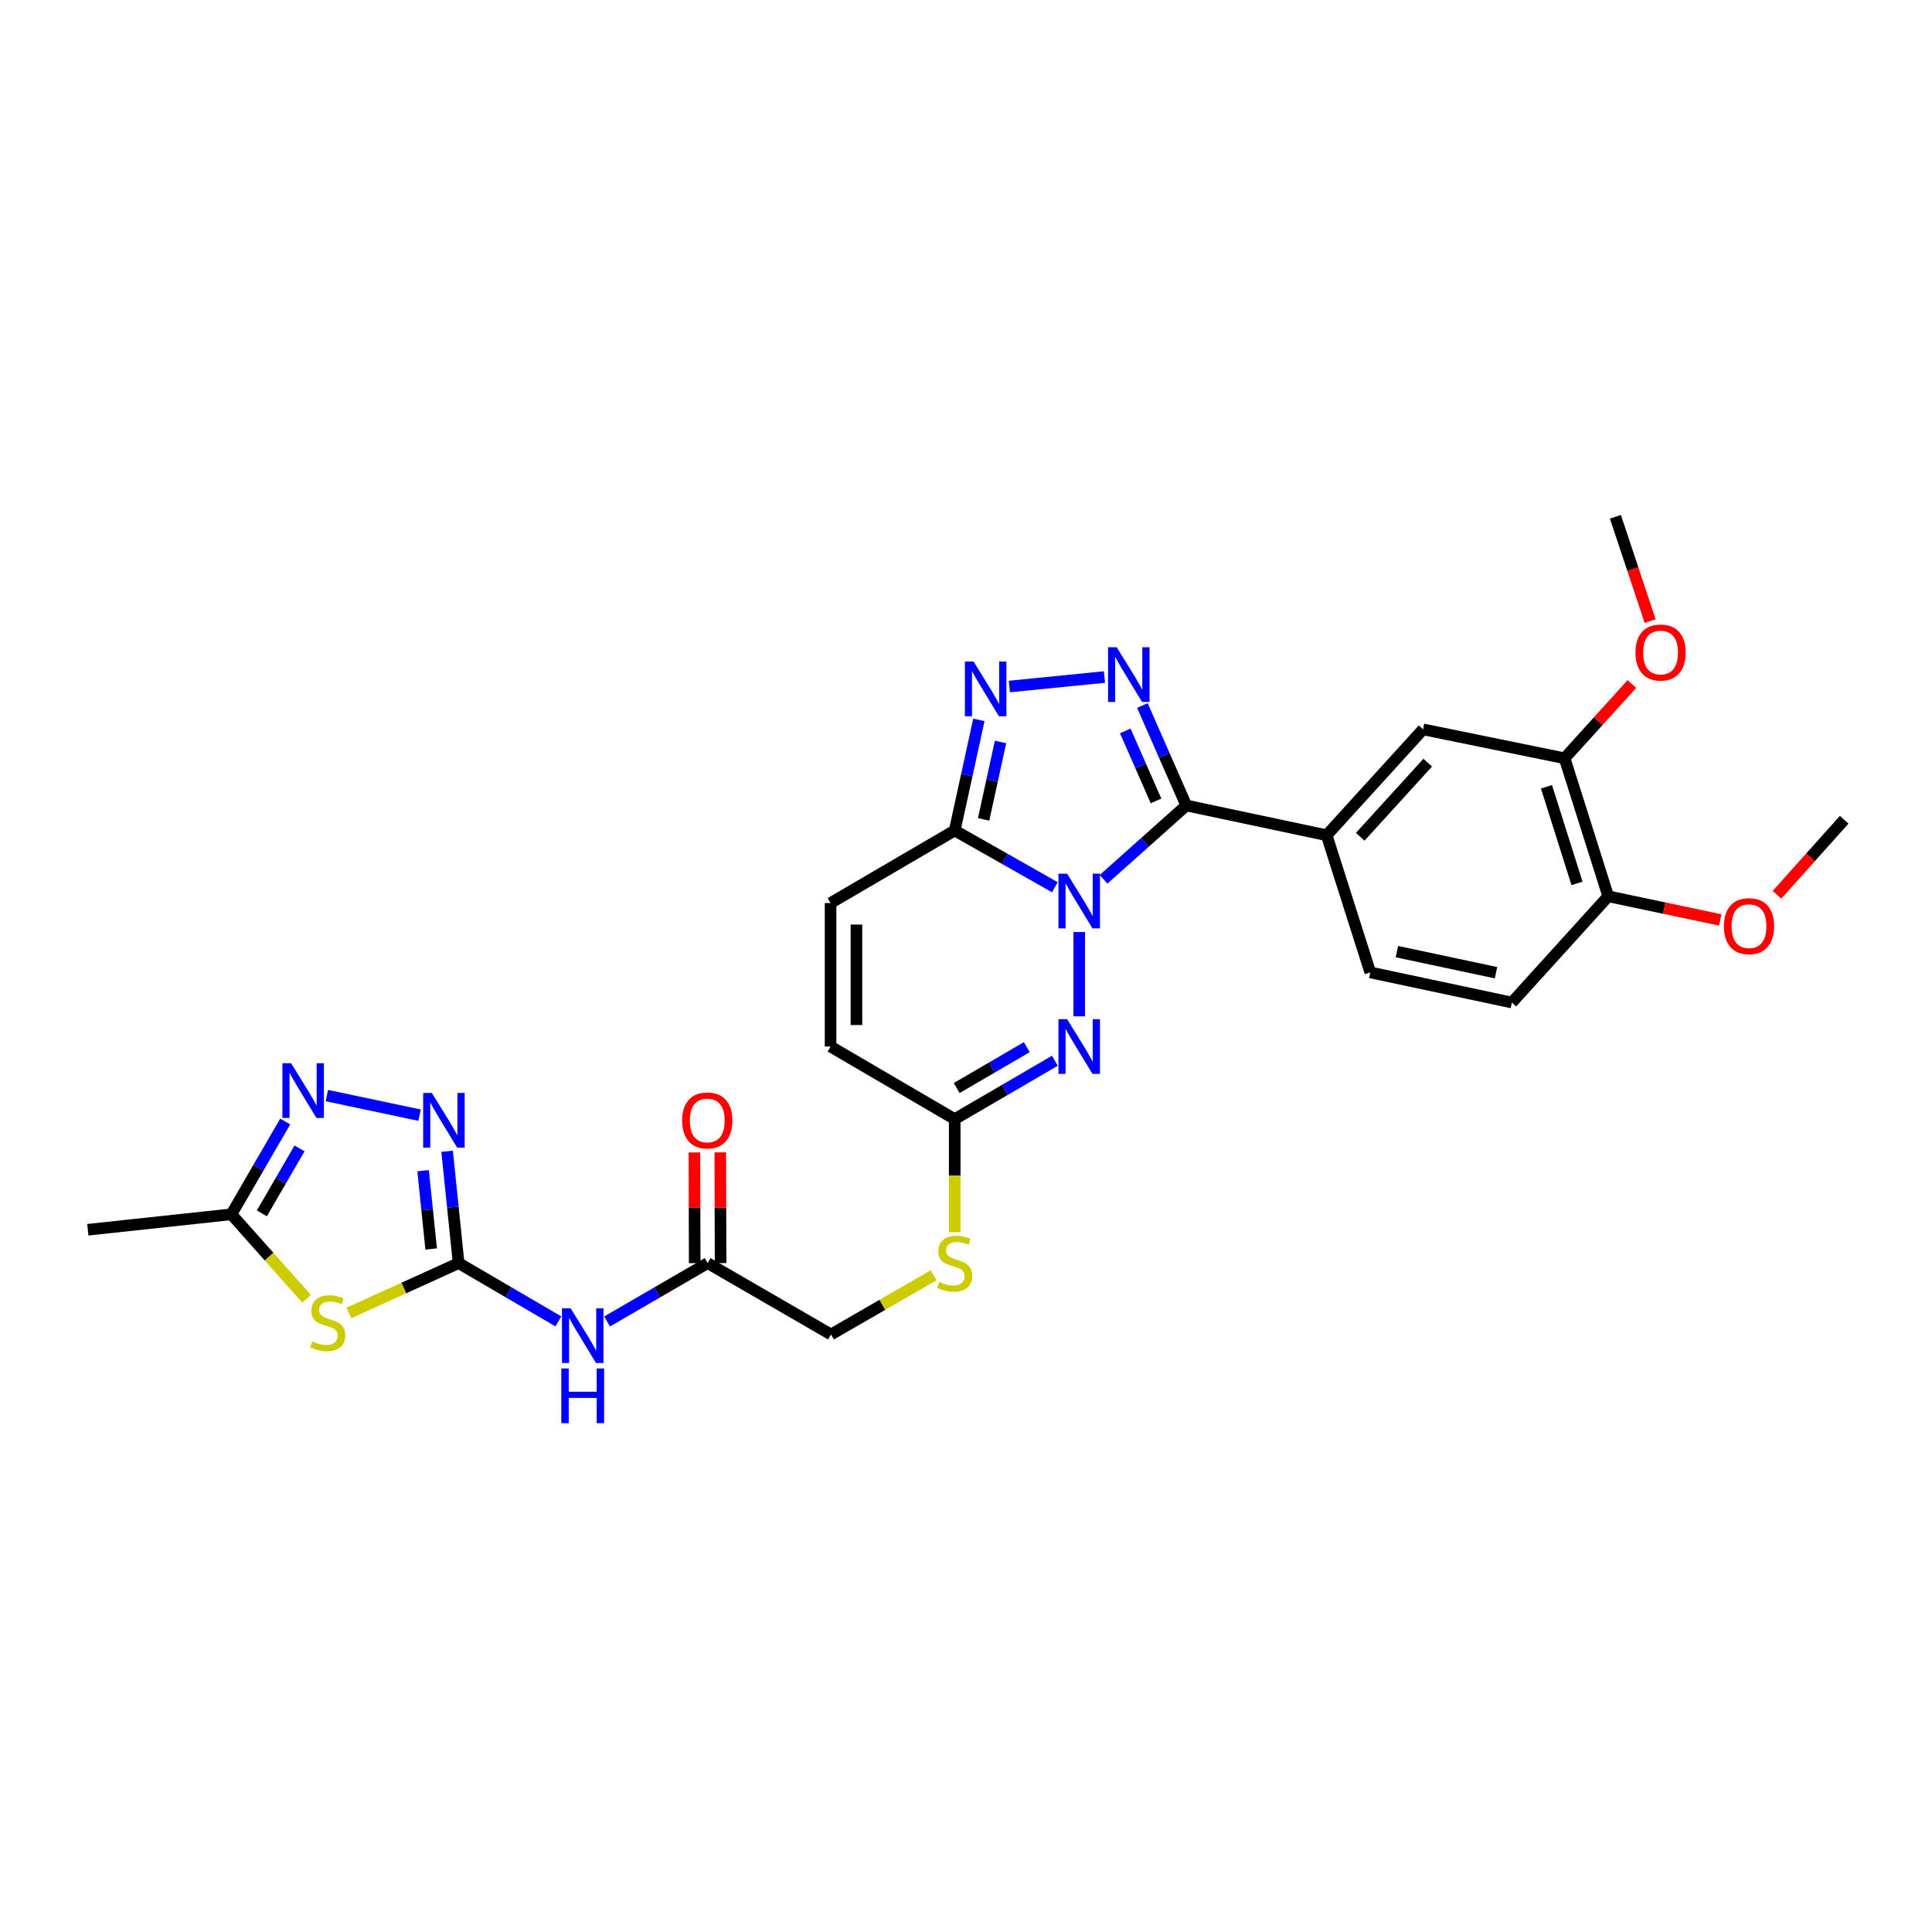 <?xml version='1.0' encoding='iso-8859-1'?>
<svg version='1.1' baseProfile='full'
              xmlns='http://www.w3.org/2000/svg'
                      xmlns:rdkit='http://www.rdkit.org/xml'
                      xmlns:xlink='http://www.w3.org/1999/xlink'
                  xml:space='preserve'
width='1000px' height='1000px' viewBox='0 0 1000 1000'>
<!-- END OF HEADER -->
<rect style='opacity:1.0;fill:#FFFFFF;stroke:none' width='1000' height='1000' x='0' y='0'> </rect>
<path class='bond-0' d='M 571.193,455.135 L 592.608,436.026' style='fill:none;fill-rule:evenodd;stroke:#0000FF;stroke-width:6px;stroke-linecap:butt;stroke-linejoin:miter;stroke-opacity:1' />
<path class='bond-0' d='M 592.608,436.026 L 614.023,416.916' style='fill:none;fill-rule:evenodd;stroke:#000000;stroke-width:6px;stroke-linecap:butt;stroke-linejoin:miter;stroke-opacity:1' />
<path class='bond-2' d='M 546.005,459.238 L 520.082,444.542' style='fill:none;fill-rule:evenodd;stroke:#0000FF;stroke-width:6px;stroke-linecap:butt;stroke-linejoin:miter;stroke-opacity:1' />
<path class='bond-2' d='M 520.082,444.542 L 494.16,429.847' style='fill:none;fill-rule:evenodd;stroke:#000000;stroke-width:6px;stroke-linecap:butt;stroke-linejoin:miter;stroke-opacity:1' />
<path class='bond-3' d='M 558.596,482.419 L 558.596,526.048' style='fill:none;fill-rule:evenodd;stroke:#0000FF;stroke-width:6px;stroke-linecap:butt;stroke-linejoin:miter;stroke-opacity:1' />
<path class='bond-1' d='M 614.023,416.916 L 602.66,391.051' style='fill:none;fill-rule:evenodd;stroke:#000000;stroke-width:6px;stroke-linecap:butt;stroke-linejoin:miter;stroke-opacity:1' />
<path class='bond-1' d='M 602.66,391.051 L 591.297,365.186' style='fill:none;fill-rule:evenodd;stroke:#0000FF;stroke-width:6px;stroke-linecap:butt;stroke-linejoin:miter;stroke-opacity:1' />
<path class='bond-1' d='M 598.354,414.543 L 590.399,396.438' style='fill:none;fill-rule:evenodd;stroke:#000000;stroke-width:6px;stroke-linecap:butt;stroke-linejoin:miter;stroke-opacity:1' />
<path class='bond-1' d='M 590.399,396.438 L 582.445,378.332' style='fill:none;fill-rule:evenodd;stroke:#0000FF;stroke-width:6px;stroke-linecap:butt;stroke-linejoin:miter;stroke-opacity:1' />
<path class='bond-10' d='M 614.023,416.916 L 686.673,432.317' style='fill:none;fill-rule:evenodd;stroke:#000000;stroke-width:6px;stroke-linecap:butt;stroke-linejoin:miter;stroke-opacity:1' />
<path class='bond-29' d='M 571.662,350.433 L 522.455,355.339' style='fill:none;fill-rule:evenodd;stroke:#0000FF;stroke-width:6px;stroke-linecap:butt;stroke-linejoin:miter;stroke-opacity:1' />
<path class='bond-5' d='M 494.16,429.847 L 500.413,401.223' style='fill:none;fill-rule:evenodd;stroke:#000000;stroke-width:6px;stroke-linecap:butt;stroke-linejoin:miter;stroke-opacity:1' />
<path class='bond-5' d='M 500.413,401.223 L 506.667,372.599' style='fill:none;fill-rule:evenodd;stroke:#0000FF;stroke-width:6px;stroke-linecap:butt;stroke-linejoin:miter;stroke-opacity:1' />
<path class='bond-5' d='M 509.119,424.118 L 513.496,404.081' style='fill:none;fill-rule:evenodd;stroke:#000000;stroke-width:6px;stroke-linecap:butt;stroke-linejoin:miter;stroke-opacity:1' />
<path class='bond-5' d='M 513.496,404.081 L 517.874,384.045' style='fill:none;fill-rule:evenodd;stroke:#0000FF;stroke-width:6px;stroke-linecap:butt;stroke-linejoin:miter;stroke-opacity:1' />
<path class='bond-13' d='M 494.16,429.847 L 429.902,467.418' style='fill:none;fill-rule:evenodd;stroke:#000000;stroke-width:6px;stroke-linecap:butt;stroke-linejoin:miter;stroke-opacity:1' />
<path class='bond-12' d='M 545.992,549.04 L 520.076,564.15' style='fill:none;fill-rule:evenodd;stroke:#0000FF;stroke-width:6px;stroke-linecap:butt;stroke-linejoin:miter;stroke-opacity:1' />
<path class='bond-12' d='M 520.076,564.15 L 494.16,579.261' style='fill:none;fill-rule:evenodd;stroke:#000000;stroke-width:6px;stroke-linecap:butt;stroke-linejoin:miter;stroke-opacity:1' />
<path class='bond-12' d='M 531.471,542.004 L 513.33,552.582' style='fill:none;fill-rule:evenodd;stroke:#0000FF;stroke-width:6px;stroke-linecap:butt;stroke-linejoin:miter;stroke-opacity:1' />
<path class='bond-12' d='M 513.33,552.582 L 495.189,563.159' style='fill:none;fill-rule:evenodd;stroke:#000000;stroke-width:6px;stroke-linecap:butt;stroke-linejoin:miter;stroke-opacity:1' />
<path class='bond-4' d='M 237.388,653.779 L 263.202,668.867' style='fill:none;fill-rule:evenodd;stroke:#000000;stroke-width:6px;stroke-linecap:butt;stroke-linejoin:miter;stroke-opacity:1' />
<path class='bond-4' d='M 263.202,668.867 L 289.016,683.956' style='fill:none;fill-rule:evenodd;stroke:#0000FF;stroke-width:6px;stroke-linecap:butt;stroke-linejoin:miter;stroke-opacity:1' />
<path class='bond-6' d='M 237.388,653.779 L 208.984,666.683' style='fill:none;fill-rule:evenodd;stroke:#000000;stroke-width:6px;stroke-linecap:butt;stroke-linejoin:miter;stroke-opacity:1' />
<path class='bond-6' d='M 208.984,666.683 L 180.581,679.587' style='fill:none;fill-rule:evenodd;stroke:#CCCC00;stroke-width:6px;stroke-linecap:butt;stroke-linejoin:miter;stroke-opacity:1' />
<path class='bond-7' d='M 237.388,653.779 L 234.404,624.834' style='fill:none;fill-rule:evenodd;stroke:#000000;stroke-width:6px;stroke-linecap:butt;stroke-linejoin:miter;stroke-opacity:1' />
<path class='bond-7' d='M 234.404,624.834 L 231.421,595.889' style='fill:none;fill-rule:evenodd;stroke:#0000FF;stroke-width:6px;stroke-linecap:butt;stroke-linejoin:miter;stroke-opacity:1' />
<path class='bond-7' d='M 223.172,646.469 L 221.083,626.207' style='fill:none;fill-rule:evenodd;stroke:#000000;stroke-width:6px;stroke-linecap:butt;stroke-linejoin:miter;stroke-opacity:1' />
<path class='bond-7' d='M 221.083,626.207 L 218.995,605.946' style='fill:none;fill-rule:evenodd;stroke:#0000FF;stroke-width:6px;stroke-linecap:butt;stroke-linejoin:miter;stroke-opacity:1' />
<path class='bond-11' d='M 158.685,672.247 L 139.228,650.384' style='fill:none;fill-rule:evenodd;stroke:#CCCC00;stroke-width:6px;stroke-linecap:butt;stroke-linejoin:miter;stroke-opacity:1' />
<path class='bond-11' d='M 139.228,650.384 L 119.771,628.521' style='fill:none;fill-rule:evenodd;stroke:#000000;stroke-width:6px;stroke-linecap:butt;stroke-linejoin:miter;stroke-opacity:1' />
<path class='bond-8' d='M 217.168,577.209 L 169.198,567.073' style='fill:none;fill-rule:evenodd;stroke:#0000FF;stroke-width:6px;stroke-linecap:butt;stroke-linejoin:miter;stroke-opacity:1' />
<path class='bond-32' d='M 147.631,580.489 L 133.701,604.505' style='fill:none;fill-rule:evenodd;stroke:#0000FF;stroke-width:6px;stroke-linecap:butt;stroke-linejoin:miter;stroke-opacity:1' />
<path class='bond-32' d='M 133.701,604.505 L 119.771,628.521' style='fill:none;fill-rule:evenodd;stroke:#000000;stroke-width:6px;stroke-linecap:butt;stroke-linejoin:miter;stroke-opacity:1' />
<path class='bond-32' d='M 155.037,594.413 L 145.285,611.224' style='fill:none;fill-rule:evenodd;stroke:#0000FF;stroke-width:6px;stroke-linecap:butt;stroke-linejoin:miter;stroke-opacity:1' />
<path class='bond-32' d='M 145.285,611.224 L 135.534,628.035' style='fill:none;fill-rule:evenodd;stroke:#000000;stroke-width:6px;stroke-linecap:butt;stroke-linejoin:miter;stroke-opacity:1' />
<path class='bond-9' d='M 314.225,684 L 340.251,668.889' style='fill:none;fill-rule:evenodd;stroke:#0000FF;stroke-width:6px;stroke-linecap:butt;stroke-linejoin:miter;stroke-opacity:1' />
<path class='bond-9' d='M 340.251,668.889 L 366.276,653.779' style='fill:none;fill-rule:evenodd;stroke:#000000;stroke-width:6px;stroke-linecap:butt;stroke-linejoin:miter;stroke-opacity:1' />
<path class='bond-15' d='M 686.673,432.317 L 736.565,377.515' style='fill:none;fill-rule:evenodd;stroke:#000000;stroke-width:6px;stroke-linecap:butt;stroke-linejoin:miter;stroke-opacity:1' />
<path class='bond-15' d='M 704.06,433.112 L 738.984,394.75' style='fill:none;fill-rule:evenodd;stroke:#000000;stroke-width:6px;stroke-linecap:butt;stroke-linejoin:miter;stroke-opacity:1' />
<path class='bond-20' d='M 686.673,432.317 L 709.261,503.323' style='fill:none;fill-rule:evenodd;stroke:#000000;stroke-width:6px;stroke-linecap:butt;stroke-linejoin:miter;stroke-opacity:1' />
<path class='bond-26' d='M 119.771,628.521 L 45.455,636.519' style='fill:none;fill-rule:evenodd;stroke:#000000;stroke-width:6px;stroke-linecap:butt;stroke-linejoin:miter;stroke-opacity:1' />
<path class='bond-16' d='M 494.16,579.261 L 429.902,541.69' style='fill:none;fill-rule:evenodd;stroke:#000000;stroke-width:6px;stroke-linecap:butt;stroke-linejoin:miter;stroke-opacity:1' />
<path class='bond-18' d='M 494.16,579.261 L 494.16,608.529' style='fill:none;fill-rule:evenodd;stroke:#000000;stroke-width:6px;stroke-linecap:butt;stroke-linejoin:miter;stroke-opacity:1' />
<path class='bond-18' d='M 494.16,608.529 L 494.16,637.796' style='fill:none;fill-rule:evenodd;stroke:#CCCC00;stroke-width:6px;stroke-linecap:butt;stroke-linejoin:miter;stroke-opacity:1' />
<path class='bond-30' d='M 429.902,467.418 L 429.902,541.69' style='fill:none;fill-rule:evenodd;stroke:#000000;stroke-width:6px;stroke-linecap:butt;stroke-linejoin:miter;stroke-opacity:1' />
<path class='bond-30' d='M 443.293,478.559 L 443.293,530.549' style='fill:none;fill-rule:evenodd;stroke:#000000;stroke-width:6px;stroke-linecap:butt;stroke-linejoin:miter;stroke-opacity:1' />
<path class='bond-14' d='M 366.276,653.779 L 430.125,690.725' style='fill:none;fill-rule:evenodd;stroke:#000000;stroke-width:6px;stroke-linecap:butt;stroke-linejoin:miter;stroke-opacity:1' />
<path class='bond-21' d='M 372.972,653.761 L 372.897,625.112' style='fill:none;fill-rule:evenodd;stroke:#000000;stroke-width:6px;stroke-linecap:butt;stroke-linejoin:miter;stroke-opacity:1' />
<path class='bond-21' d='M 372.897,625.112 L 372.822,596.462' style='fill:none;fill-rule:evenodd;stroke:#FF0000;stroke-width:6px;stroke-linecap:butt;stroke-linejoin:miter;stroke-opacity:1' />
<path class='bond-21' d='M 359.58,653.797 L 359.505,625.147' style='fill:none;fill-rule:evenodd;stroke:#000000;stroke-width:6px;stroke-linecap:butt;stroke-linejoin:miter;stroke-opacity:1' />
<path class='bond-21' d='M 359.505,625.147 L 359.43,596.497' style='fill:none;fill-rule:evenodd;stroke:#FF0000;stroke-width:6px;stroke-linecap:butt;stroke-linejoin:miter;stroke-opacity:1' />
<path class='bond-17' d='M 736.565,377.515 L 809.833,392.484' style='fill:none;fill-rule:evenodd;stroke:#000000;stroke-width:6px;stroke-linecap:butt;stroke-linejoin:miter;stroke-opacity:1' />
<path class='bond-24' d='M 809.833,392.484 L 827.25,373.267' style='fill:none;fill-rule:evenodd;stroke:#000000;stroke-width:6px;stroke-linecap:butt;stroke-linejoin:miter;stroke-opacity:1' />
<path class='bond-24' d='M 827.25,373.267 L 844.667,354.051' style='fill:none;fill-rule:evenodd;stroke:#FF0000;stroke-width:6px;stroke-linecap:butt;stroke-linejoin:miter;stroke-opacity:1' />
<path class='bond-31' d='M 809.833,392.484 L 832.413,463.921' style='fill:none;fill-rule:evenodd;stroke:#000000;stroke-width:6px;stroke-linecap:butt;stroke-linejoin:miter;stroke-opacity:1' />
<path class='bond-31' d='M 800.451,407.235 L 816.257,457.242' style='fill:none;fill-rule:evenodd;stroke:#000000;stroke-width:6px;stroke-linecap:butt;stroke-linejoin:miter;stroke-opacity:1' />
<path class='bond-23' d='M 483.231,660.084 L 456.678,675.405' style='fill:none;fill-rule:evenodd;stroke:#CCCC00;stroke-width:6px;stroke-linecap:butt;stroke-linejoin:miter;stroke-opacity:1' />
<path class='bond-23' d='M 456.678,675.405 L 430.125,690.725' style='fill:none;fill-rule:evenodd;stroke:#000000;stroke-width:6px;stroke-linecap:butt;stroke-linejoin:miter;stroke-opacity:1' />
<path class='bond-19' d='M 832.413,463.921 L 782.543,518.909' style='fill:none;fill-rule:evenodd;stroke:#000000;stroke-width:6px;stroke-linecap:butt;stroke-linejoin:miter;stroke-opacity:1' />
<path class='bond-25' d='M 832.413,463.921 L 861.418,470.045' style='fill:none;fill-rule:evenodd;stroke:#000000;stroke-width:6px;stroke-linecap:butt;stroke-linejoin:miter;stroke-opacity:1' />
<path class='bond-25' d='M 861.418,470.045 L 890.424,476.169' style='fill:none;fill-rule:evenodd;stroke:#FF0000;stroke-width:6px;stroke-linecap:butt;stroke-linejoin:miter;stroke-opacity:1' />
<path class='bond-22' d='M 709.261,503.323 L 782.543,518.909' style='fill:none;fill-rule:evenodd;stroke:#000000;stroke-width:6px;stroke-linecap:butt;stroke-linejoin:miter;stroke-opacity:1' />
<path class='bond-22' d='M 723.039,492.562 L 774.337,503.473' style='fill:none;fill-rule:evenodd;stroke:#000000;stroke-width:6px;stroke-linecap:butt;stroke-linejoin:miter;stroke-opacity:1' />
<path class='bond-27' d='M 854.127,321.498 L 845.126,294.492' style='fill:none;fill-rule:evenodd;stroke:#FF0000;stroke-width:6px;stroke-linecap:butt;stroke-linejoin:miter;stroke-opacity:1' />
<path class='bond-27' d='M 845.126,294.492 L 836.125,267.487' style='fill:none;fill-rule:evenodd;stroke:#000000;stroke-width:6px;stroke-linecap:butt;stroke-linejoin:miter;stroke-opacity:1' />
<path class='bond-28' d='M 919.764,463.141 L 937.155,443.723' style='fill:none;fill-rule:evenodd;stroke:#FF0000;stroke-width:6px;stroke-linecap:butt;stroke-linejoin:miter;stroke-opacity:1' />
<path class='bond-28' d='M 937.155,443.723 L 954.545,424.304' style='fill:none;fill-rule:evenodd;stroke:#000000;stroke-width:6px;stroke-linecap:butt;stroke-linejoin:miter;stroke-opacity:1' />
<path  class='atom-0' d='M 552.336 452.216
L 561.616 467.216
Q 562.536 468.696, 564.016 471.376
Q 565.496 474.056, 565.576 474.216
L 565.576 452.216
L 569.336 452.216
L 569.336 480.536
L 565.456 480.536
L 555.496 464.136
Q 554.336 462.216, 553.096 460.016
Q 551.896 457.816, 551.536 457.136
L 551.536 480.536
L 547.856 480.536
L 547.856 452.216
L 552.336 452.216
' fill='#0000FF'/>
<path  class='atom-2' d='M 578.004 335.016
L 587.284 350.016
Q 588.204 351.496, 589.684 354.176
Q 591.164 356.856, 591.244 357.016
L 591.244 335.016
L 595.004 335.016
L 595.004 363.336
L 591.124 363.336
L 581.164 346.936
Q 580.004 345.016, 578.764 342.816
Q 577.564 340.616, 577.204 339.936
L 577.204 363.336
L 573.524 363.336
L 573.524 335.016
L 578.004 335.016
' fill='#0000FF'/>
<path  class='atom-4' d='M 552.336 527.53
L 561.616 542.53
Q 562.536 544.01, 564.016 546.69
Q 565.496 549.37, 565.576 549.53
L 565.576 527.53
L 569.336 527.53
L 569.336 555.85
L 565.456 555.85
L 555.496 539.45
Q 554.336 537.53, 553.096 535.33
Q 551.896 533.13, 551.536 532.45
L 551.536 555.85
L 547.856 555.85
L 547.856 527.53
L 552.336 527.53
' fill='#0000FF'/>
<path  class='atom-6' d='M 503.91 342.404
L 513.19 357.404
Q 514.11 358.884, 515.59 361.564
Q 517.07 364.244, 517.15 364.404
L 517.15 342.404
L 520.91 342.404
L 520.91 370.724
L 517.03 370.724
L 507.07 354.324
Q 505.91 352.404, 504.67 350.204
Q 503.47 348.004, 503.11 347.324
L 503.11 370.724
L 499.43 370.724
L 499.43 342.404
L 503.91 342.404
' fill='#0000FF'/>
<path  class='atom-7' d='M 161.641 694.278
Q 161.961 694.398, 163.281 694.958
Q 164.601 695.518, 166.041 695.878
Q 167.521 696.198, 168.961 696.198
Q 171.641 696.198, 173.201 694.918
Q 174.761 693.598, 174.761 691.318
Q 174.761 689.758, 173.961 688.798
Q 173.201 687.838, 172.001 687.318
Q 170.801 686.798, 168.801 686.198
Q 166.281 685.438, 164.761 684.718
Q 163.281 683.998, 162.201 682.478
Q 161.161 680.958, 161.161 678.398
Q 161.161 674.838, 163.561 672.638
Q 166.001 670.438, 170.801 670.438
Q 174.081 670.438, 177.801 671.998
L 176.881 675.078
Q 173.481 673.678, 170.921 673.678
Q 168.161 673.678, 166.641 674.838
Q 165.121 675.958, 165.161 677.918
Q 165.161 679.438, 165.921 680.358
Q 166.721 681.278, 167.841 681.798
Q 169.001 682.318, 170.921 682.918
Q 173.481 683.718, 175.001 684.518
Q 176.521 685.318, 177.601 686.958
Q 178.721 688.558, 178.721 691.318
Q 178.721 695.238, 176.081 697.358
Q 173.481 699.438, 169.121 699.438
Q 166.601 699.438, 164.681 698.878
Q 162.801 698.358, 160.561 697.438
L 161.641 694.278
' fill='#CCCC00'/>
<path  class='atom-8' d='M 223.51 565.711
L 232.79 580.711
Q 233.71 582.191, 235.19 584.871
Q 236.67 587.551, 236.75 587.711
L 236.75 565.711
L 240.51 565.711
L 240.51 594.031
L 236.63 594.031
L 226.67 577.631
Q 225.51 575.711, 224.27 573.511
Q 223.07 571.311, 222.71 570.631
L 222.71 594.031
L 219.03 594.031
L 219.03 565.711
L 223.51 565.711
' fill='#0000FF'/>
<path  class='atom-9' d='M 150.658 550.318
L 159.938 565.318
Q 160.858 566.798, 162.338 569.478
Q 163.818 572.158, 163.898 572.318
L 163.898 550.318
L 167.658 550.318
L 167.658 578.638
L 163.778 578.638
L 153.818 562.238
Q 152.658 560.318, 151.418 558.118
Q 150.218 555.918, 149.858 555.238
L 149.858 578.638
L 146.178 578.638
L 146.178 550.318
L 150.658 550.318
' fill='#0000FF'/>
<path  class='atom-10' d='M 295.356 677.161
L 304.636 692.161
Q 305.556 693.641, 307.036 696.321
Q 308.516 699.001, 308.596 699.161
L 308.596 677.161
L 312.356 677.161
L 312.356 705.481
L 308.476 705.481
L 298.516 689.081
Q 297.356 687.161, 296.116 684.961
Q 294.916 682.761, 294.556 682.081
L 294.556 705.481
L 290.876 705.481
L 290.876 677.161
L 295.356 677.161
' fill='#0000FF'/>
<path  class='atom-10' d='M 290.536 708.313
L 294.376 708.313
L 294.376 720.353
L 308.856 720.353
L 308.856 708.313
L 312.696 708.313
L 312.696 736.633
L 308.856 736.633
L 308.856 723.553
L 294.376 723.553
L 294.376 736.633
L 290.536 736.633
L 290.536 708.313
' fill='#0000FF'/>
<path  class='atom-19' d='M 486.16 663.499
Q 486.48 663.619, 487.8 664.179
Q 489.12 664.739, 490.56 665.099
Q 492.04 665.419, 493.48 665.419
Q 496.16 665.419, 497.72 664.139
Q 499.28 662.819, 499.28 660.539
Q 499.28 658.979, 498.48 658.019
Q 497.72 657.059, 496.52 656.539
Q 495.32 656.019, 493.32 655.419
Q 490.8 654.659, 489.28 653.939
Q 487.8 653.219, 486.72 651.699
Q 485.68 650.179, 485.68 647.619
Q 485.68 644.059, 488.08 641.859
Q 490.52 639.659, 495.32 639.659
Q 498.6 639.659, 502.32 641.219
L 501.4 644.299
Q 498 642.899, 495.44 642.899
Q 492.68 642.899, 491.16 644.059
Q 489.64 645.179, 489.68 647.139
Q 489.68 648.659, 490.44 649.579
Q 491.24 650.499, 492.36 651.019
Q 493.52 651.539, 495.44 652.139
Q 498 652.939, 499.52 653.739
Q 501.04 654.539, 502.12 656.179
Q 503.24 657.779, 503.24 660.539
Q 503.24 664.459, 500.6 666.579
Q 498 668.659, 493.64 668.659
Q 491.12 668.659, 489.2 668.099
Q 487.32 667.579, 485.08 666.659
L 486.16 663.499
' fill='#CCCC00'/>
<path  class='atom-22' d='M 353.083 579.951
Q 353.083 573.151, 356.443 569.351
Q 359.803 565.551, 366.083 565.551
Q 372.363 565.551, 375.723 569.351
Q 379.083 573.151, 379.083 579.951
Q 379.083 586.831, 375.683 590.751
Q 372.283 594.631, 366.083 594.631
Q 359.843 594.631, 356.443 590.751
Q 353.083 586.871, 353.083 579.951
M 366.083 591.431
Q 370.403 591.431, 372.723 588.551
Q 375.083 585.631, 375.083 579.951
Q 375.083 574.391, 372.723 571.591
Q 370.403 568.751, 366.083 568.751
Q 361.763 568.751, 359.403 571.551
Q 357.083 574.351, 357.083 579.951
Q 357.083 585.671, 359.403 588.551
Q 361.763 591.431, 366.083 591.431
' fill='#FF0000'/>
<path  class='atom-25' d='M 846.516 337.747
Q 846.516 330.947, 849.876 327.147
Q 853.236 323.347, 859.516 323.347
Q 865.796 323.347, 869.156 327.147
Q 872.516 330.947, 872.516 337.747
Q 872.516 344.627, 869.116 348.547
Q 865.716 352.427, 859.516 352.427
Q 853.276 352.427, 849.876 348.547
Q 846.516 344.667, 846.516 337.747
M 859.516 349.227
Q 863.836 349.227, 866.156 346.347
Q 868.516 343.427, 868.516 337.747
Q 868.516 332.187, 866.156 329.387
Q 863.836 326.547, 859.516 326.547
Q 855.196 326.547, 852.836 329.347
Q 850.516 332.147, 850.516 337.747
Q 850.516 343.467, 852.836 346.347
Q 855.196 349.227, 859.516 349.227
' fill='#FF0000'/>
<path  class='atom-26' d='M 892.286 479.387
Q 892.286 472.587, 895.646 468.787
Q 899.006 464.987, 905.286 464.987
Q 911.566 464.987, 914.926 468.787
Q 918.286 472.587, 918.286 479.387
Q 918.286 486.267, 914.886 490.187
Q 911.486 494.067, 905.286 494.067
Q 899.046 494.067, 895.646 490.187
Q 892.286 486.307, 892.286 479.387
M 905.286 490.867
Q 909.606 490.867, 911.926 487.987
Q 914.286 485.067, 914.286 479.387
Q 914.286 473.827, 911.926 471.027
Q 909.606 468.187, 905.286 468.187
Q 900.966 468.187, 898.606 470.987
Q 896.286 473.787, 896.286 479.387
Q 896.286 485.107, 898.606 487.987
Q 900.966 490.867, 905.286 490.867
' fill='#FF0000'/>
</svg>
